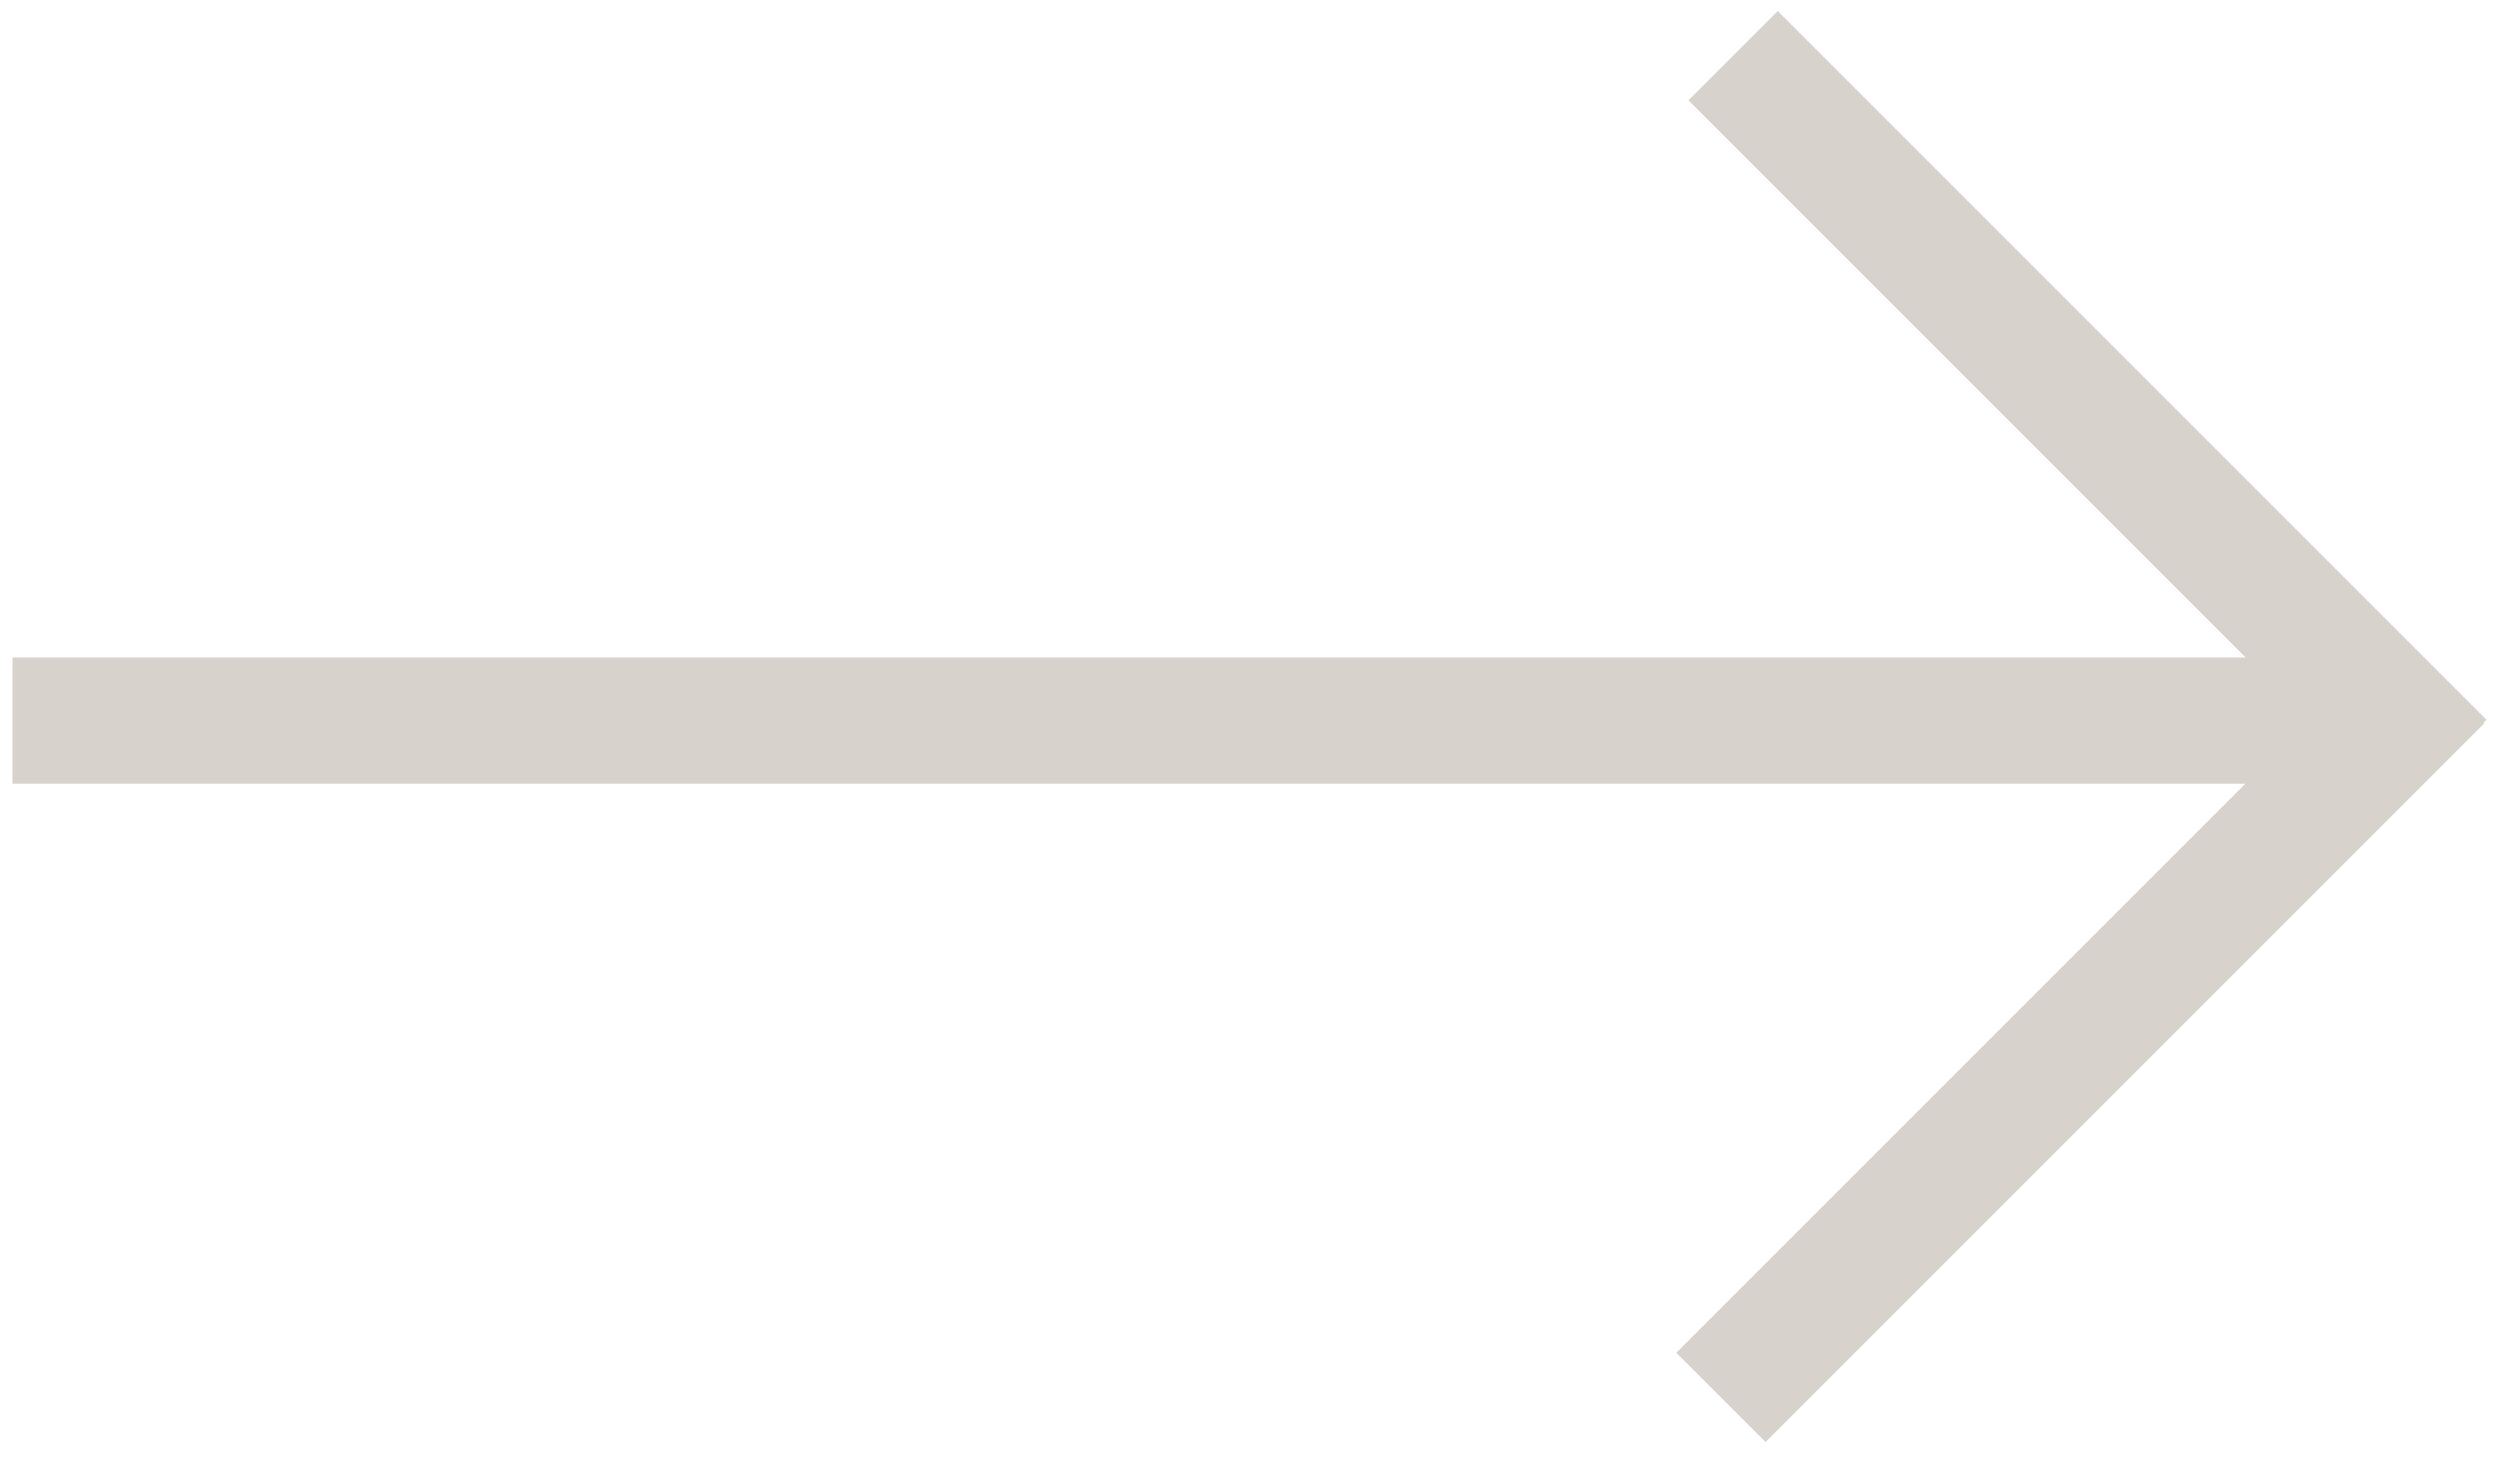 <?xml version="1.0" encoding="utf-8"?>
<!-- Generator: Adobe Illustrator 22.0.1, SVG Export Plug-In . SVG Version: 6.00 Build 0)  -->
<svg version="1.1" id="Layer_1" xmlns="http://www.w3.org/2000/svg" xmlns:xlink="http://www.w3.org/1999/xlink" x="0px" y="0px"
	 viewBox="0 0 200 117.3" style="enable-background:new 0 0 200 117.3;" xml:space="preserve">
<style type="text/css">
	.st0{fill:#D7D2CB;}
</style>
<rect x="1" y="52.6" class="st0" width="191.7" height="10.1"/>
<rect x="162" y="-7.3" transform="matrix(0.707 -0.707 0.707 0.707 25.708 127.721)" class="st0" width="10.1" height="80.2"/>
<rect x="125.8" y="78" transform="matrix(0.707 -0.707 0.707 0.707 -9.986 142.018)" class="st0" width="81.3" height="10.1"/>
</svg>
